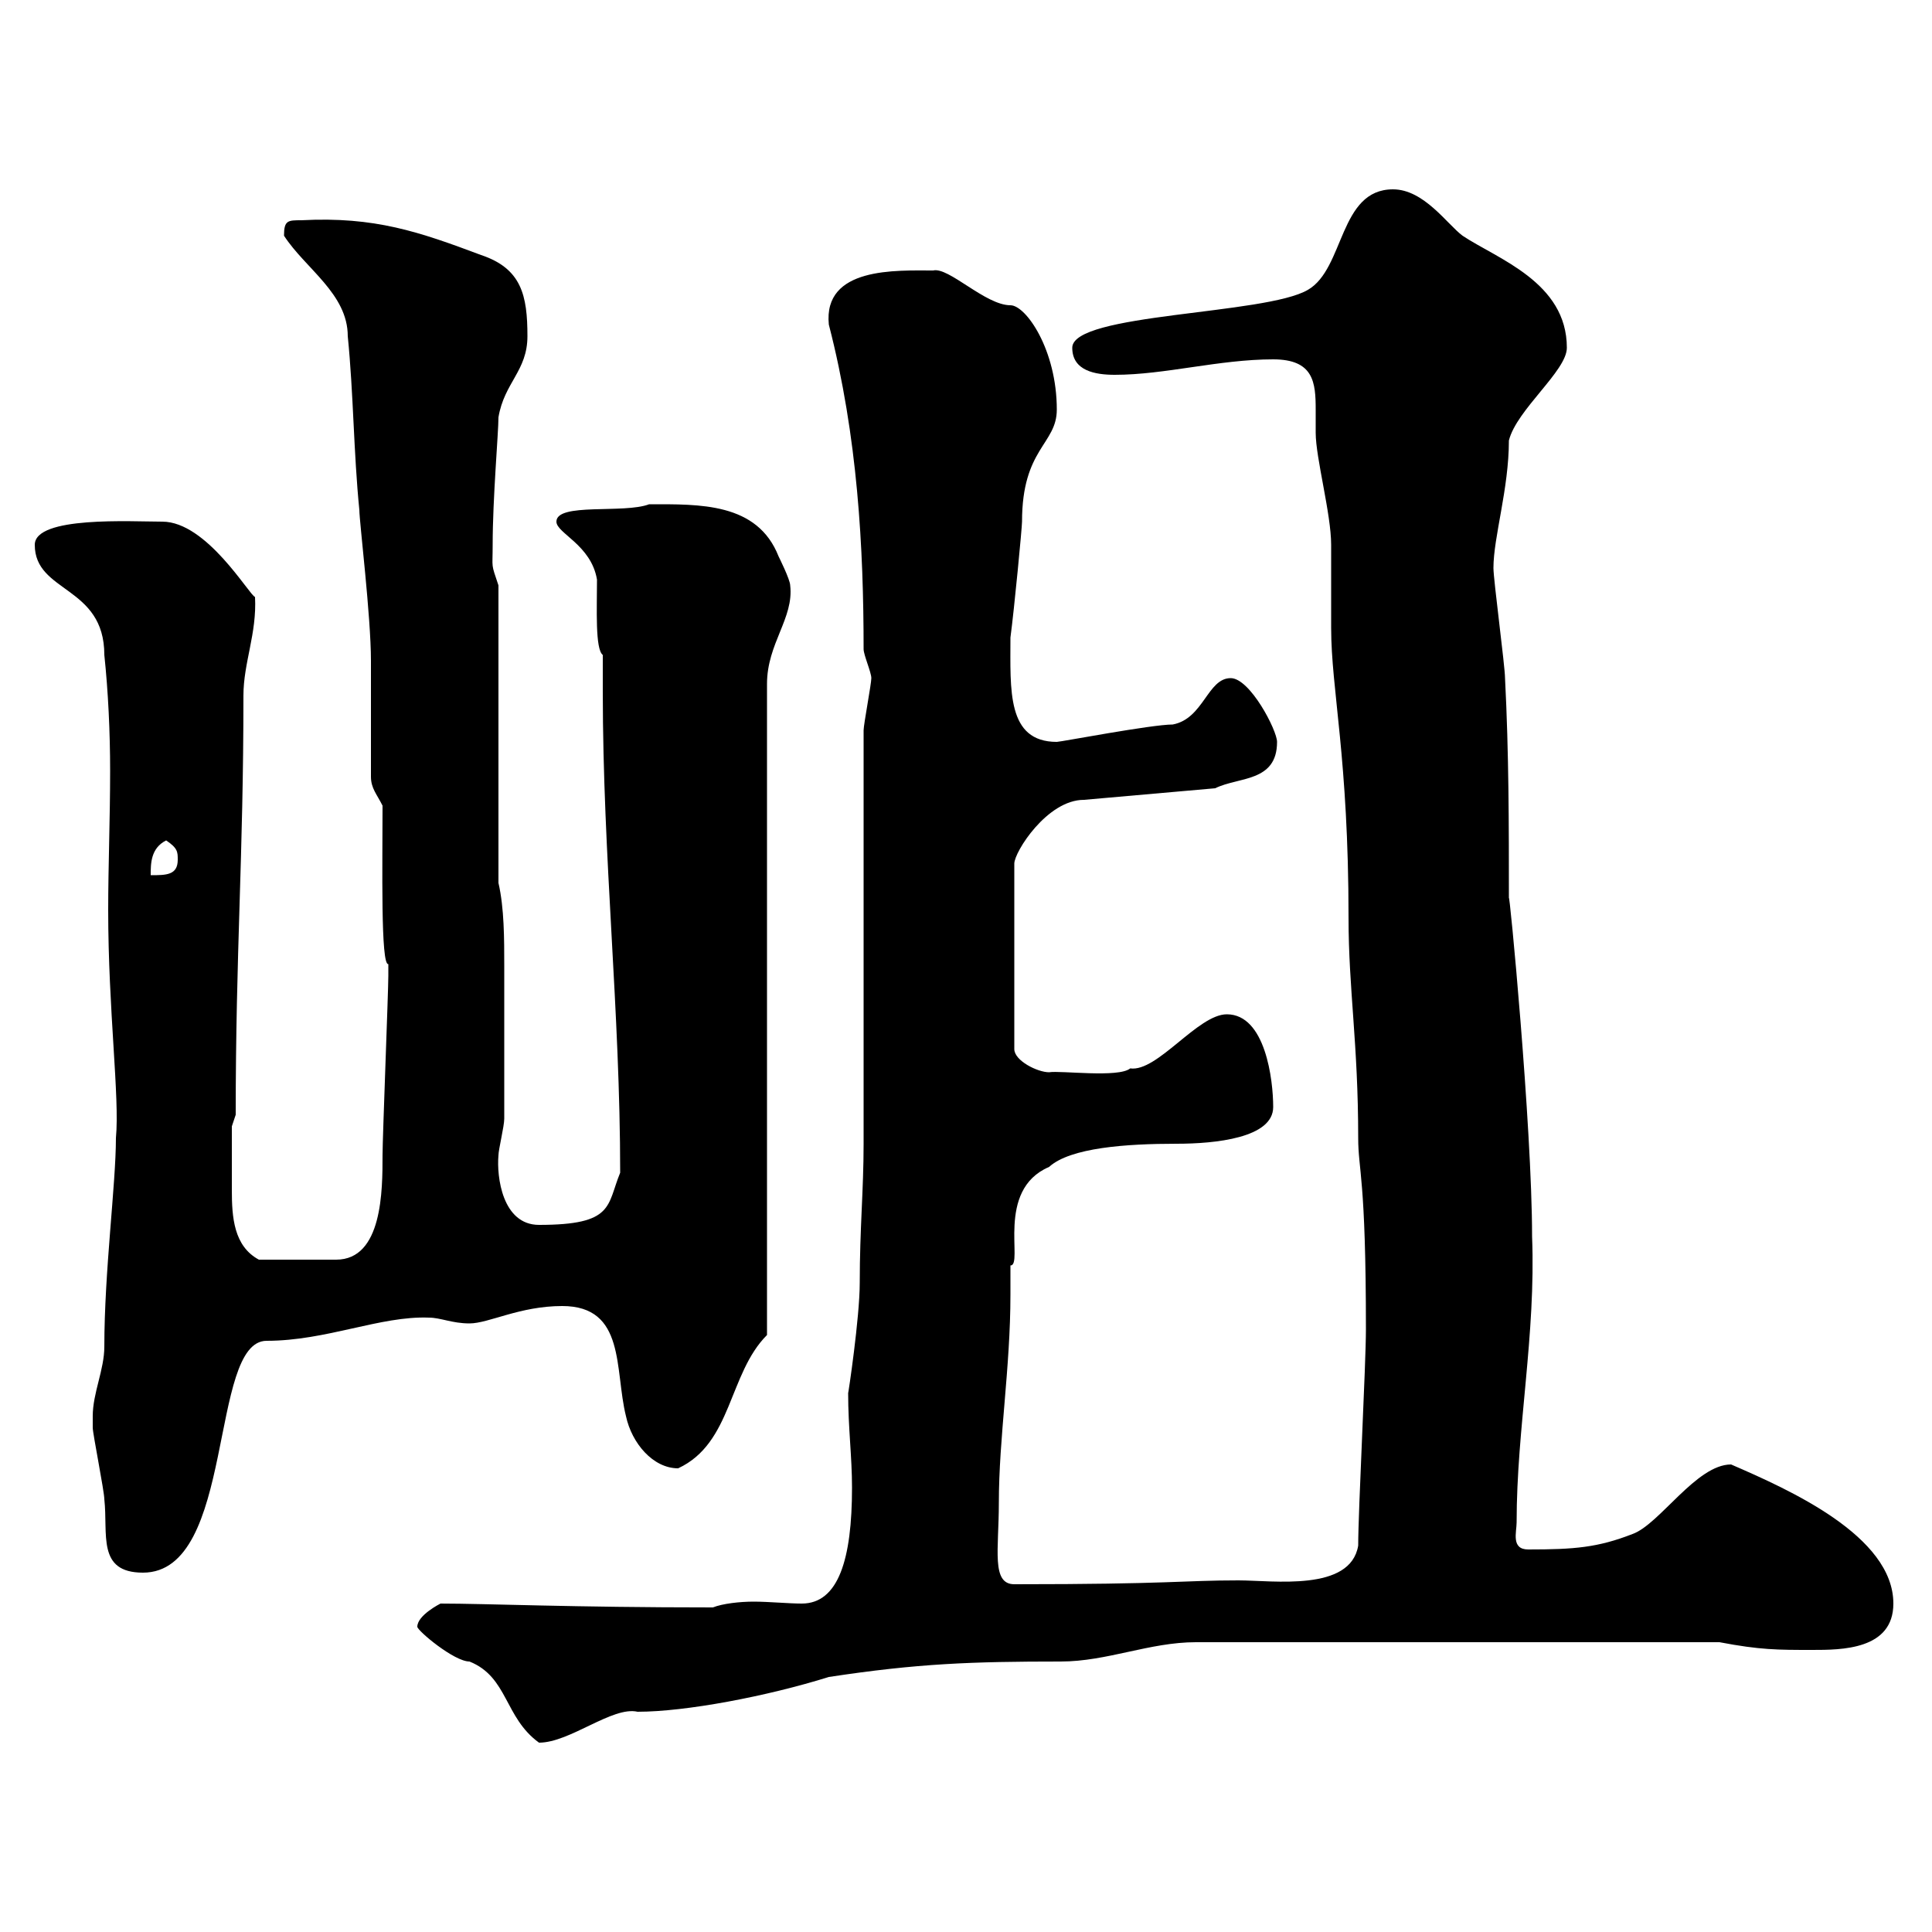 <svg xmlns="http://www.w3.org/2000/svg" xmlns:xlink="http://www.w3.org/1999/xlink" width="300" height="300"><path d="M64.80 252.60C64.80 253.20 70.50 258 72.90 258C78.90 260.40 78.30 266.70 83.70 270.60C88.50 270.60 95.10 264.90 99 265.80C106.50 265.80 119.10 263.40 128.70 260.40C142.50 258.30 150.90 258 164.70 258C171.90 258 178.50 255 185.70 255L267 255C273.30 256.20 276 256.20 281.40 256.20C285.90 256.20 294 256.20 294 249C294 238.50 277.80 231.30 268.80 227.40C263.40 227.40 257.70 236.70 253.50 238.20C248.10 240.30 244.50 240.60 237.30 240.60C234.60 240.60 235.50 237.90 235.50 236.40C235.50 221.70 238.50 207.30 237.90 192C237.90 174.90 234.30 137.40 234.30 139.50C234.30 128.10 234.30 117 233.70 105.30C233.70 103.50 231.90 90 231.90 88.20C231.90 83.40 234.30 75.90 234.30 68.40C235.50 63.60 243.30 57.60 243.30 54C243.30 43.80 232.50 40.20 227.10 36.60C224.70 34.80 221.10 29.40 216.30 29.40C207.90 29.40 208.80 41.70 203.10 45C196.50 48.90 166.50 48.60 166.50 54C166.50 57.60 170.10 58.20 173.10 58.20C180.90 58.20 189.30 55.80 197.70 55.80C204 55.80 204.30 59.40 204.30 63.60C204.30 64.80 204.30 65.70 204.30 67.20C204.30 71.10 206.70 79.80 206.70 84.60C206.70 89.10 206.70 93 206.70 97.50C206.70 107.10 209.40 117.60 209.40 142.50C209.40 153.60 210.90 162 210.90 176.70C210.90 181.80 212.10 182.70 212.10 206.40C212.10 211.80 210.90 234.60 210.90 240C209.70 247.20 197.70 245.40 192.30 245.40C183.60 245.40 181.80 246 157.50 246C153.90 246 155.10 240.60 155.10 233.40C155.10 223.20 156.90 212.40 156.90 201C156.90 199.80 156.90 198.30 156.90 196.50C159 196.50 154.50 184.80 162.90 181.20C166.20 178.20 174.90 177.60 182.70 177.60C188.70 177.60 197.70 176.70 197.70 171.90C197.70 167.70 196.50 157.50 190.50 157.50C186 157.50 179.70 166.50 175.50 165.90C173.70 167.40 164.70 166.20 162.90 166.50C161.10 166.50 157.50 164.70 157.50 162.90L157.50 134.10C157.50 132.30 162.60 124.20 168.30 124.20L188.70 122.40C192.30 120.60 198.30 121.50 198.30 115.20C198.30 113.40 194.10 105.30 191.10 105.30C187.50 105.30 186.90 111.60 182.10 112.50C178.80 112.50 164.70 115.20 164.10 115.20C156.30 115.20 156.90 107.10 156.90 99C157.50 94.50 158.70 81.90 158.70 81C158.70 69.60 164.10 69 164.10 63.60C164.10 54.30 159.30 47.40 156.90 47.40C153 47.40 147.30 41.40 144.90 42C139.20 42 127.80 41.40 128.70 50.40C133.20 67.80 134.10 85.20 134.10 100.80C134.10 101.70 135.30 104.40 135.30 105.30C135.30 106.20 134.10 112.50 134.10 113.40L134.10 177.60C134.10 184.80 133.50 190.80 133.50 199.20C133.50 204.60 131.70 216.60 131.70 216.30C131.70 221.70 132.30 226.20 132.30 231C132.30 242.10 130.20 249 124.50 249C122.40 249 119.40 248.70 117 248.70C114.90 248.70 112.20 249 110.70 249.60C88.80 249.60 75.60 249 68.40 249C68.40 249 64.80 250.80 64.80 252.60ZM14.40 219.90C14.40 219.90 14.40 221.70 14.40 221.70C14.40 222.60 16.20 231.60 16.20 232.80C16.80 238.20 15 244.20 22.20 244.20C36.60 244.20 32.40 208.20 41.40 208.20C50.70 208.20 59.10 204.30 66.60 204.60C68.40 204.60 70.20 205.50 72.90 205.50C75.90 205.50 80.70 202.80 87.30 202.80C97.20 202.80 95.40 212.70 97.20 219.90C98.10 224.10 101.40 228 105.30 228C113.70 224.10 113.10 213.30 119.10 207.30L119.10 106.20C119.10 99.90 123.30 96 122.70 90.90C122.70 90 120.90 86.40 120.90 86.40C117.60 78 108.60 78.30 100.80 78.30C96.90 79.80 86.40 78 86.40 81C86.40 82.80 91.80 84.60 92.70 90C92.70 94.50 92.40 100.80 93.60 101.70C93.60 103.80 93.60 105.60 93.60 107.40C93.60 133.20 96.30 156.90 96.30 182.10C94.20 187.20 95.40 190.20 83.70 190.20C78 190.20 77.10 182.70 77.40 179.40C77.40 178.50 78.30 174.90 78.30 173.70C78.30 164.70 78.30 156.90 78.30 150C78.30 145.80 78.30 141 77.40 137.10L77.40 90.90C76.20 87.30 76.50 88.50 76.50 84.60C76.50 77.40 77.40 67.20 77.40 64.80C78.30 59.40 81.90 57.60 81.90 52.20C81.90 45.90 81 41.70 74.70 39.60C65.10 36 58.20 33.60 46.80 34.20C44.70 34.20 44.10 34.20 44.10 36.60C47.40 41.70 54 45.60 54 52.20C54.90 61.20 54.90 70.20 55.80 79.20C55.80 81 57.60 95.70 57.60 102.60C57.60 105.30 57.60 117.90 57.60 120.60C57.60 122.40 58.50 123.30 59.40 125.10C59.40 134.40 59.10 150 60.30 149.70C60.30 150.30 60.30 150.60 60.30 151.50C60.30 153.90 59.40 176.70 59.40 179.40C59.40 184.80 59.40 195.60 52.20 195.60C49.20 195.60 45 195.60 40.20 195.60C36.30 193.50 36 189 36 184.80C36 181.80 36 177.60 36 174.90L36.60 173.10C36.60 147.60 37.80 133.20 37.80 108C37.80 102.90 39.90 98.40 39.60 92.70C38.70 92.40 32.10 81 25.20 81C20.40 81 5.40 80.10 5.40 84.60C5.40 92.10 16.20 90.90 16.20 101.70C16.80 107.40 17.10 113.70 17.10 119.70C17.10 127.20 16.80 134.40 16.80 141.30C16.80 156.90 18.60 170.40 18 176.70C18 183.90 16.20 197.40 16.20 209.10C16.20 212.70 14.40 216.30 14.40 219.90ZM25.80 130.50C27.60 131.70 27.60 132.30 27.60 133.50C27.60 135.90 25.80 135.90 23.40 135.90C23.40 134.10 23.40 131.70 25.80 130.50Z"/></svg>